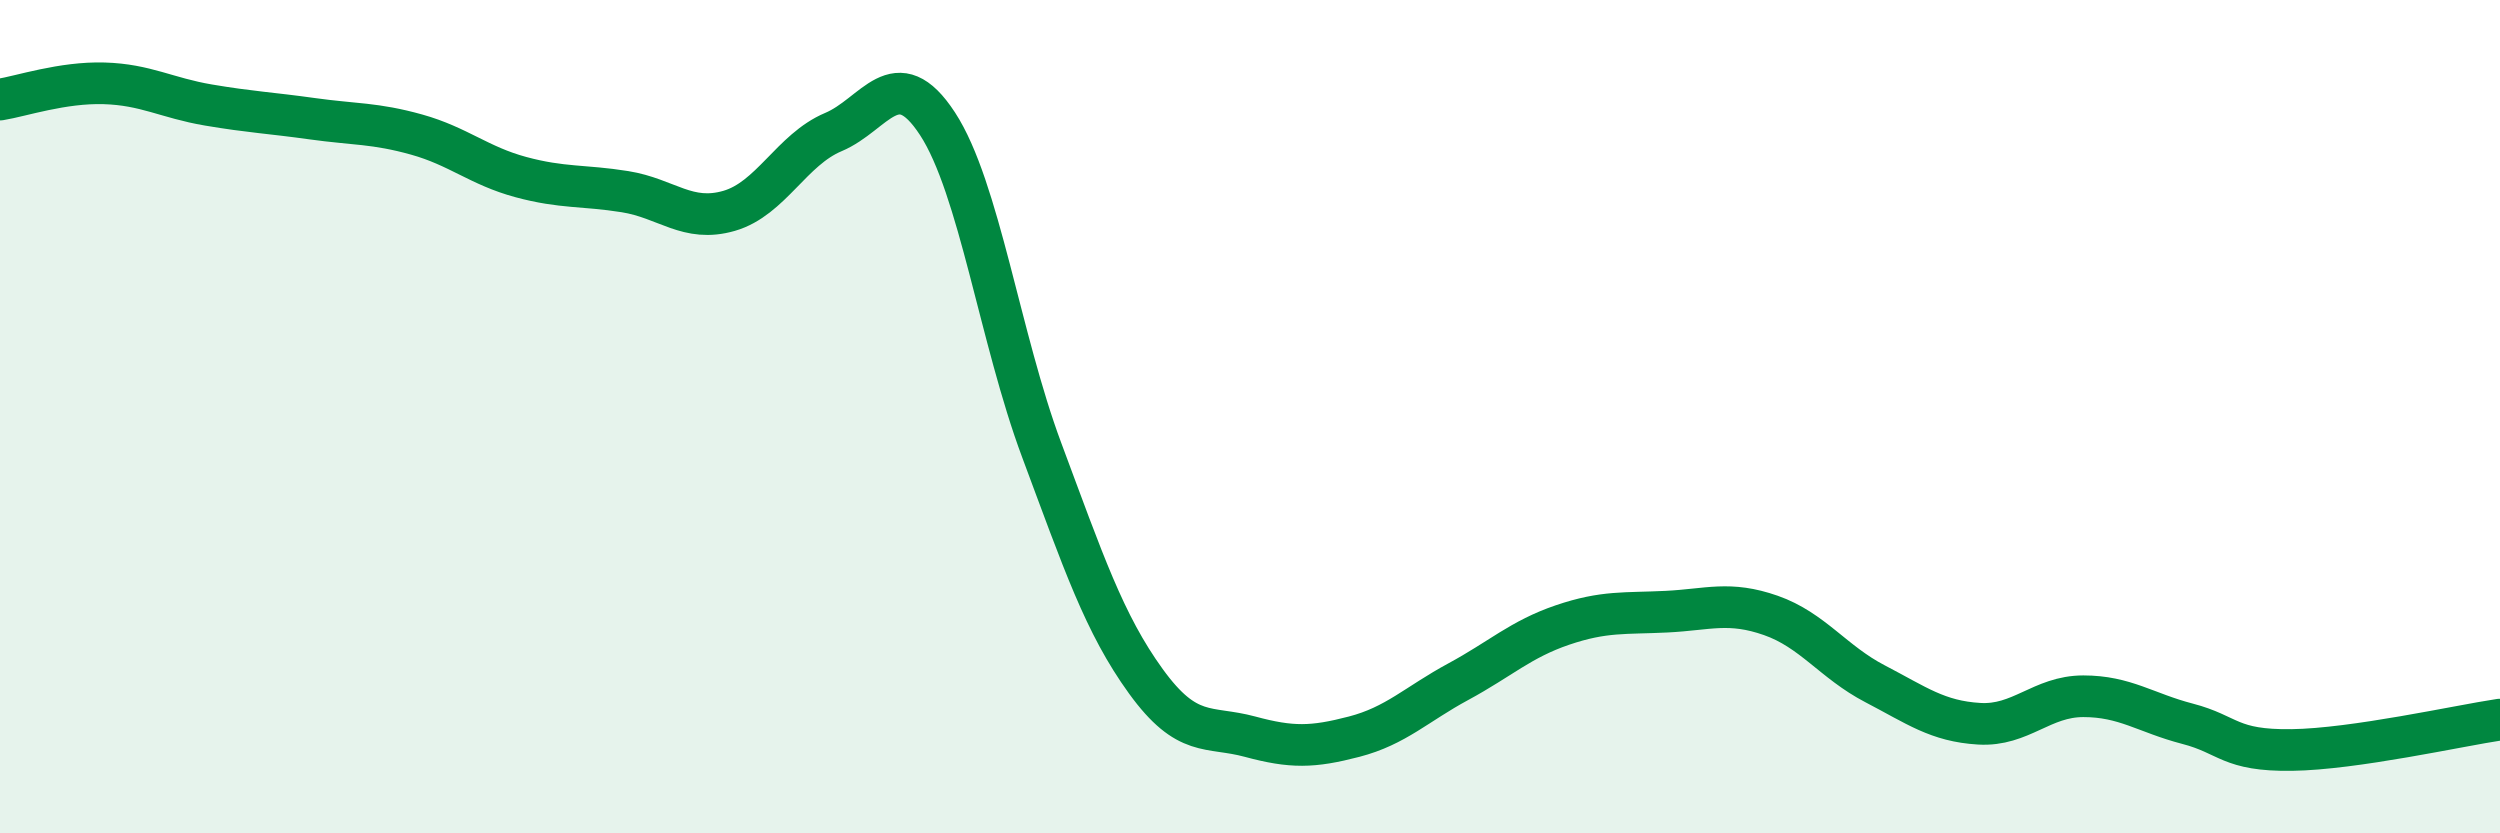 
    <svg width="60" height="20" viewBox="0 0 60 20" xmlns="http://www.w3.org/2000/svg">
      <path
        d="M 0,2.39 C 0.5,2.31 1.5,1.97 2.5,2 C 3.5,2.03 4,2.35 5,2.52 C 6,2.69 6.5,2.71 7.5,2.85 C 8.5,2.99 9,2.95 10,3.23 C 11,3.51 11.5,3.98 12.5,4.25 C 13.5,4.52 14,4.44 15,4.6 C 16,4.76 16.5,5.35 17.5,5.06 C 18.5,4.77 19,3.59 20,3.17 C 21,2.75 21.5,1.44 22.5,2.97 C 23.5,4.5 24,8.12 25,10.8 C 26,13.48 26.5,14.97 27.5,16.35 C 28.5,17.73 29,17.41 30,17.68 C 31,17.95 31.5,17.94 32.5,17.68 C 33.5,17.42 34,16.9 35,16.36 C 36,15.82 36.5,15.34 37.5,15 C 38.5,14.66 39,14.73 40,14.68 C 41,14.63 41.5,14.42 42.5,14.77 C 43.5,15.12 44,15.89 45,16.41 C 46,16.93 46.5,17.31 47.5,17.37 C 48.5,17.43 49,16.71 50,16.71 C 51,16.71 51.5,17.11 52.5,17.37 C 53.5,17.63 53.5,18.02 55,18 C 56.5,17.98 59,17.42 60,17.27L60 20L0 20Z"
        fill="#008740"
        opacity="0.1"
        stroke-linecap="round"
        stroke-linejoin="round"
      />
      <path
        d="M 0,2.39 C 0.5,2.31 1.5,1.97 2.5,2 C 3.5,2.03 4,2.35 5,2.52 C 6,2.69 6.5,2.71 7.5,2.85 C 8.5,2.99 9,2.95 10,3.23 C 11,3.51 11.5,3.98 12.5,4.25 C 13.5,4.52 14,4.44 15,4.6 C 16,4.76 16.5,5.35 17.5,5.06 C 18.5,4.77 19,3.59 20,3.17 C 21,2.75 21.5,1.44 22.5,2.97 C 23.5,4.5 24,8.12 25,10.8 C 26,13.48 26.5,14.97 27.5,16.35 C 28.5,17.73 29,17.41 30,17.68 C 31,17.95 31.5,17.94 32.5,17.68 C 33.5,17.42 34,16.9 35,16.36 C 36,15.82 36.5,15.34 37.5,15 C 38.5,14.66 39,14.73 40,14.68 C 41,14.63 41.5,14.42 42.5,14.77 C 43.5,15.12 44,15.89 45,16.41 C 46,16.93 46.5,17.31 47.5,17.37 C 48.5,17.43 49,16.71 50,16.71 C 51,16.71 51.5,17.11 52.5,17.37 C 53.5,17.63 53.5,18.02 55,18 C 56.5,17.98 59,17.42 60,17.27"
        stroke="#008740"
        stroke-width="1"
        fill="none"
        stroke-linecap="round"
        stroke-linejoin="round"
      />
    </svg>
  